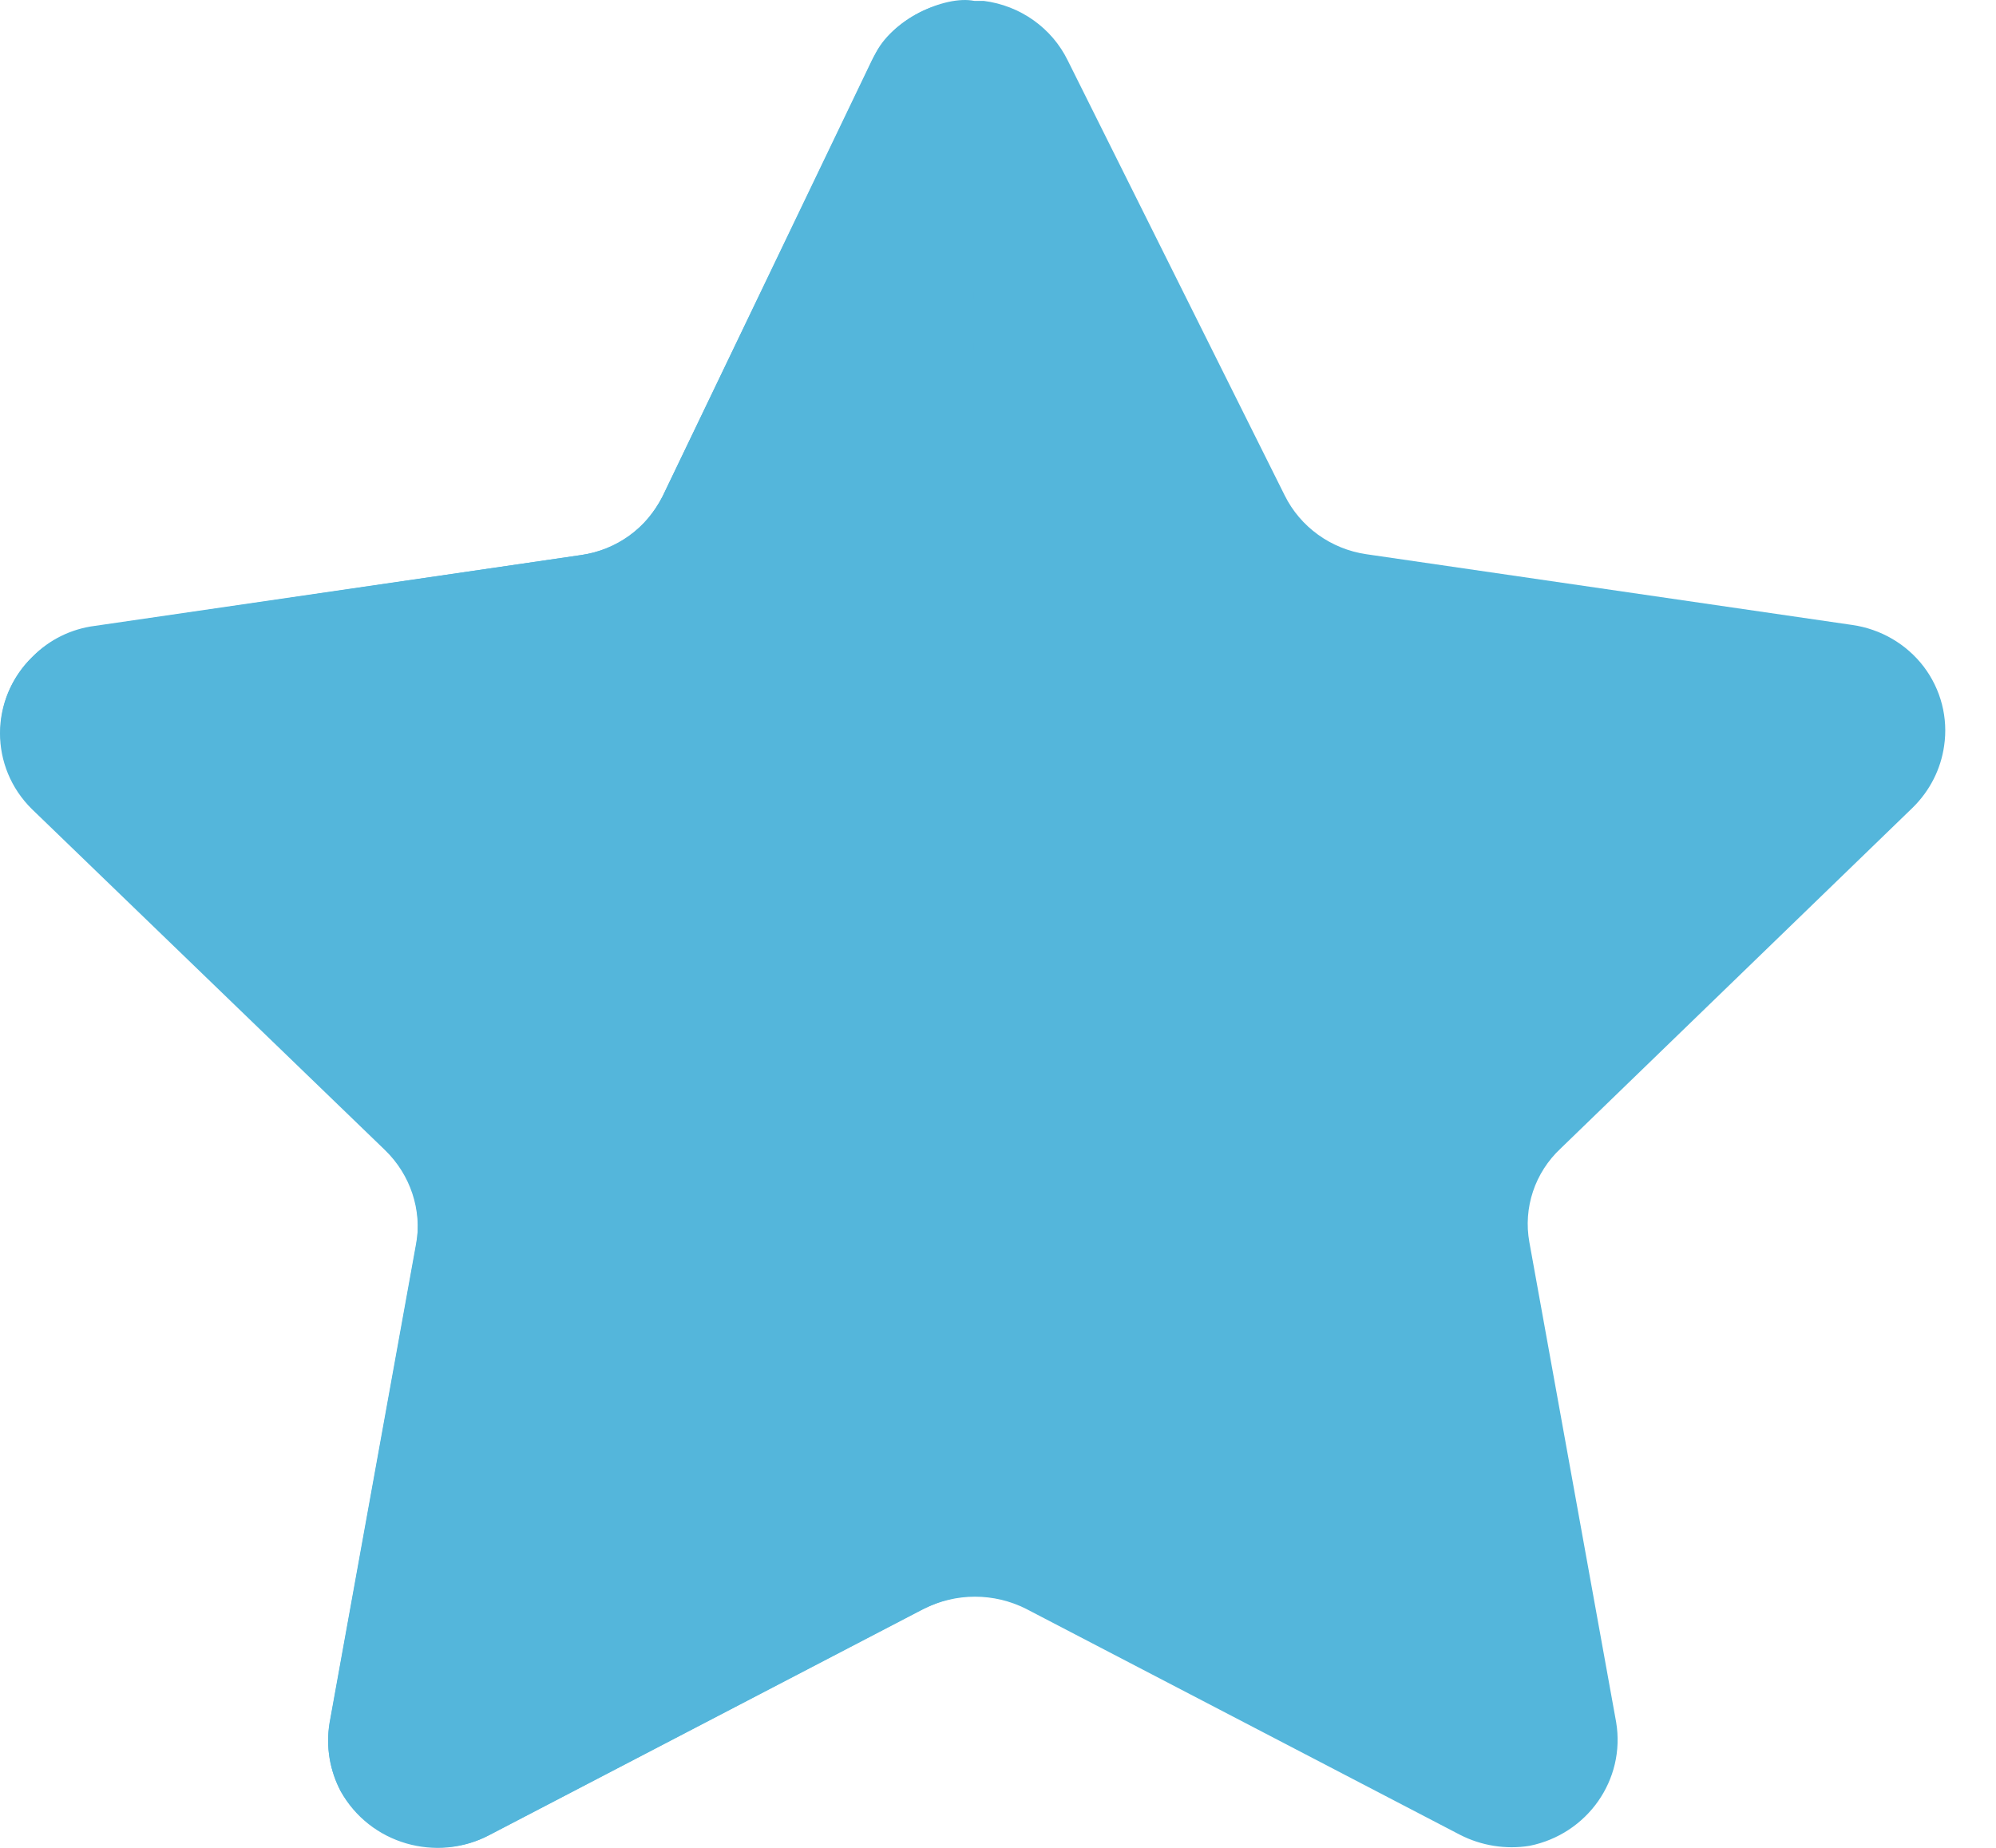 <svg width="27" height="25" viewBox="0 0 27 25" fill="none" xmlns="http://www.w3.org/2000/svg">
<path d="M14.444 0.819L17.378 6.702C17.59 7.13 18.003 7.428 18.482 7.498L25.054 8.455C25.441 8.51 25.789 8.713 26.023 9.02C26.256 9.328 26.355 9.714 26.298 10.093C26.253 10.408 26.104 10.699 25.876 10.924L21.111 15.538C20.762 15.864 20.603 16.341 20.688 16.807L21.862 23.301C21.991 24.078 21.473 24.816 20.688 24.973C20.367 25.024 20.038 24.971 19.749 24.823L13.881 21.767C13.446 21.547 12.931 21.547 12.496 21.767L6.628 24.823C5.905 25.208 5.002 24.945 4.609 24.235C4.46 23.951 4.407 23.628 4.457 23.312L5.63 16.818C5.716 16.352 5.557 15.876 5.208 15.549L0.443 10.935C0.163 10.665 0.006 10.295 0.006 9.909C0.006 9.523 0.163 9.153 0.443 8.882C0.668 8.653 0.966 8.507 1.288 8.467L7.86 7.51C8.339 7.439 8.752 7.142 8.963 6.714L11.792 0.819C12.039 0.317 12.562 0.001 13.13 0.012H13.306C13.8 0.074 14.229 0.378 14.444 0.819Z" fill="#54B6DB"/>
<path d="M13.166 21.593C12.909 21.592 12.667 21.676 12.439 21.792L6.589 24.841C5.887 25.195 4.996 24.91 4.61 24.235C4.461 23.955 4.407 23.636 4.458 23.324L5.631 16.841C5.71 16.372 5.553 15.895 5.209 15.561L0.432 10.947C-0.144 10.38 -0.144 9.461 0.432 8.894C0.657 8.671 0.949 8.525 1.265 8.478L7.861 7.509C8.369 7.436 8.733 7.155 8.964 6.714L11.83 0.752C12.048 0.267 12.782 -0.068 13.178 0.012C13.166 0.404 13.166 21.328 13.166 21.593Z" fill="#54B6DB"/>
</svg>
